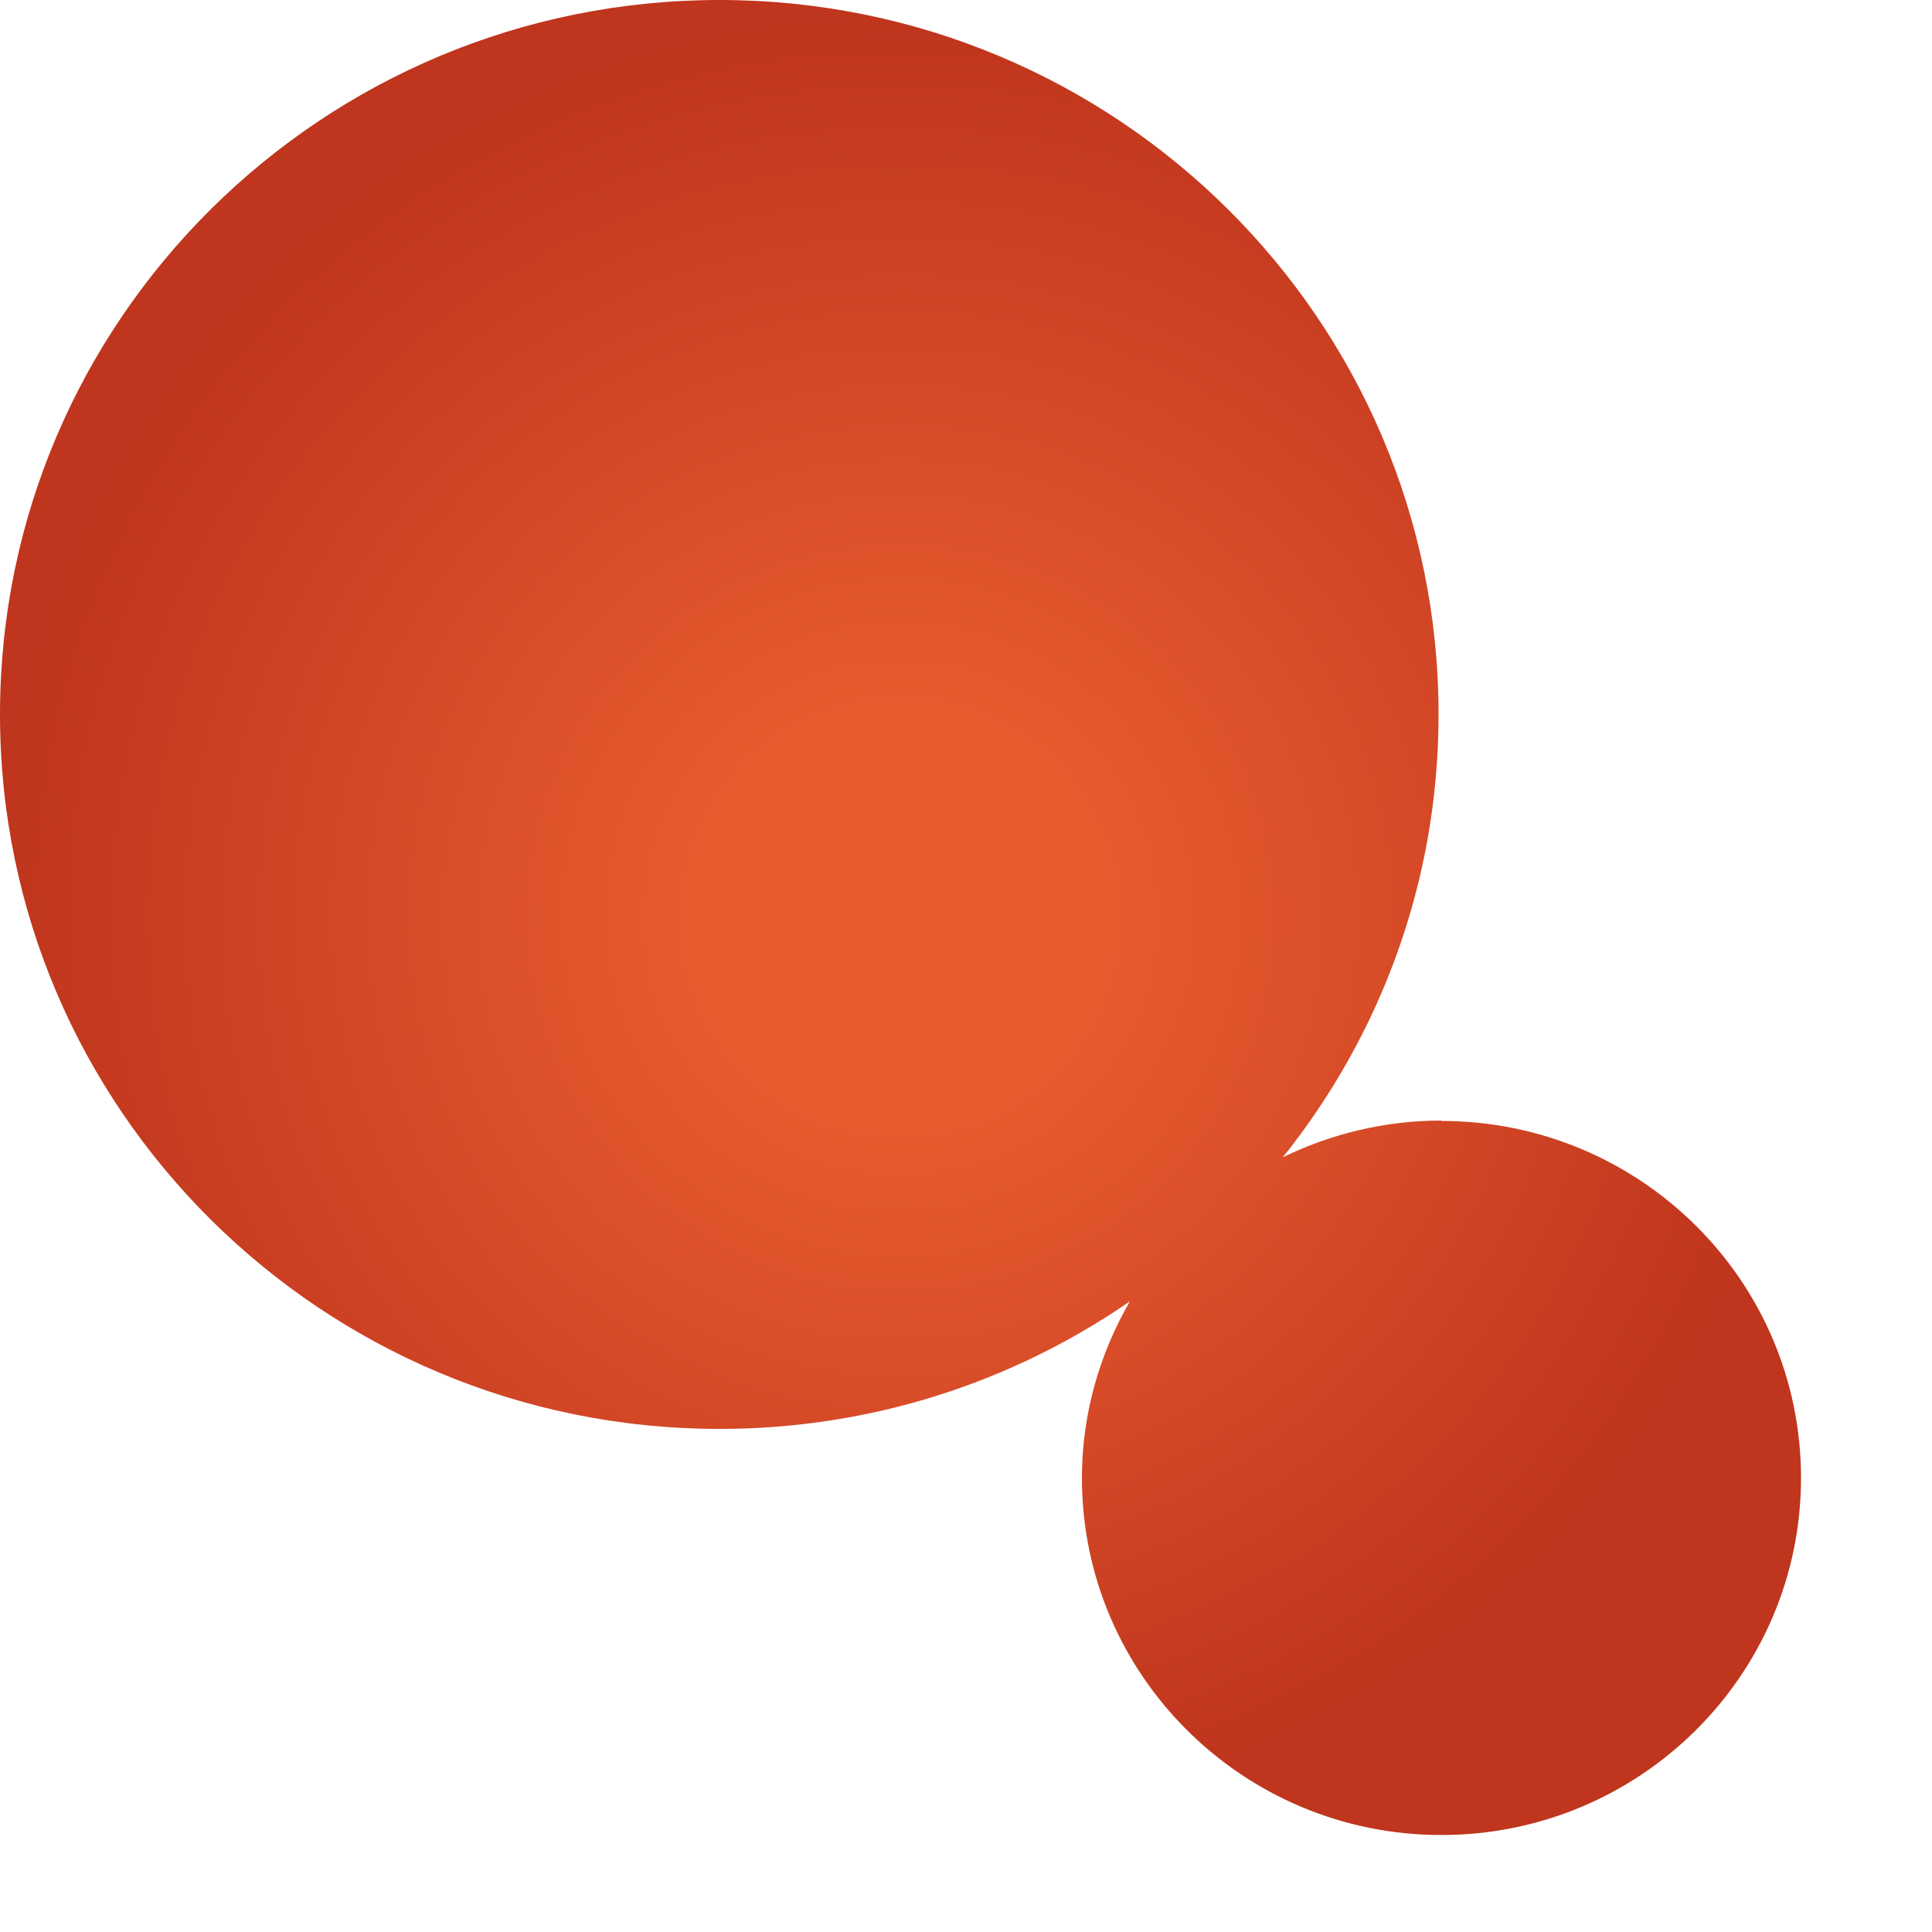 <?xml version="1.0" encoding="utf-8"?>
<svg xmlns="http://www.w3.org/2000/svg" fill="none" height="100%" overflow="visible" preserveAspectRatio="none" style="display: block;" viewBox="0 0 5 5" width="100%">
<path d="M3.73 2.9C3.583 2.9 3.443 2.935 3.32 2.995C3.572 2.68 3.723 2.282 3.723 1.849C3.723 0.828 2.89 0 1.862 0C0.834 0 0 0.828 0 1.849C0 2.87 0.834 3.698 1.862 3.698C2.257 3.698 2.622 3.576 2.924 3.368C2.846 3.503 2.8 3.659 2.8 3.825C2.8 4.335 3.217 4.749 3.73 4.749C4.244 4.749 4.661 4.335 4.661 3.825C4.661 3.314 4.244 2.901 3.73 2.901V2.9Z" fill="url(#paint0_radial_0_55)" id="Vector" style="mix-blend-mode:screen"/>
<defs>
<radialGradient cx="0" cy="0" gradientTransform="translate(2.33 2.374) scale(2.36 2.344)" gradientUnits="userSpaceOnUse" id="paint0_radial_0_55" r="1">
<stop offset="0.23" stop-color="#E85B2F"/>
<stop offset="1" stop-color="#BF351D"/>
</radialGradient>
</defs>
</svg>